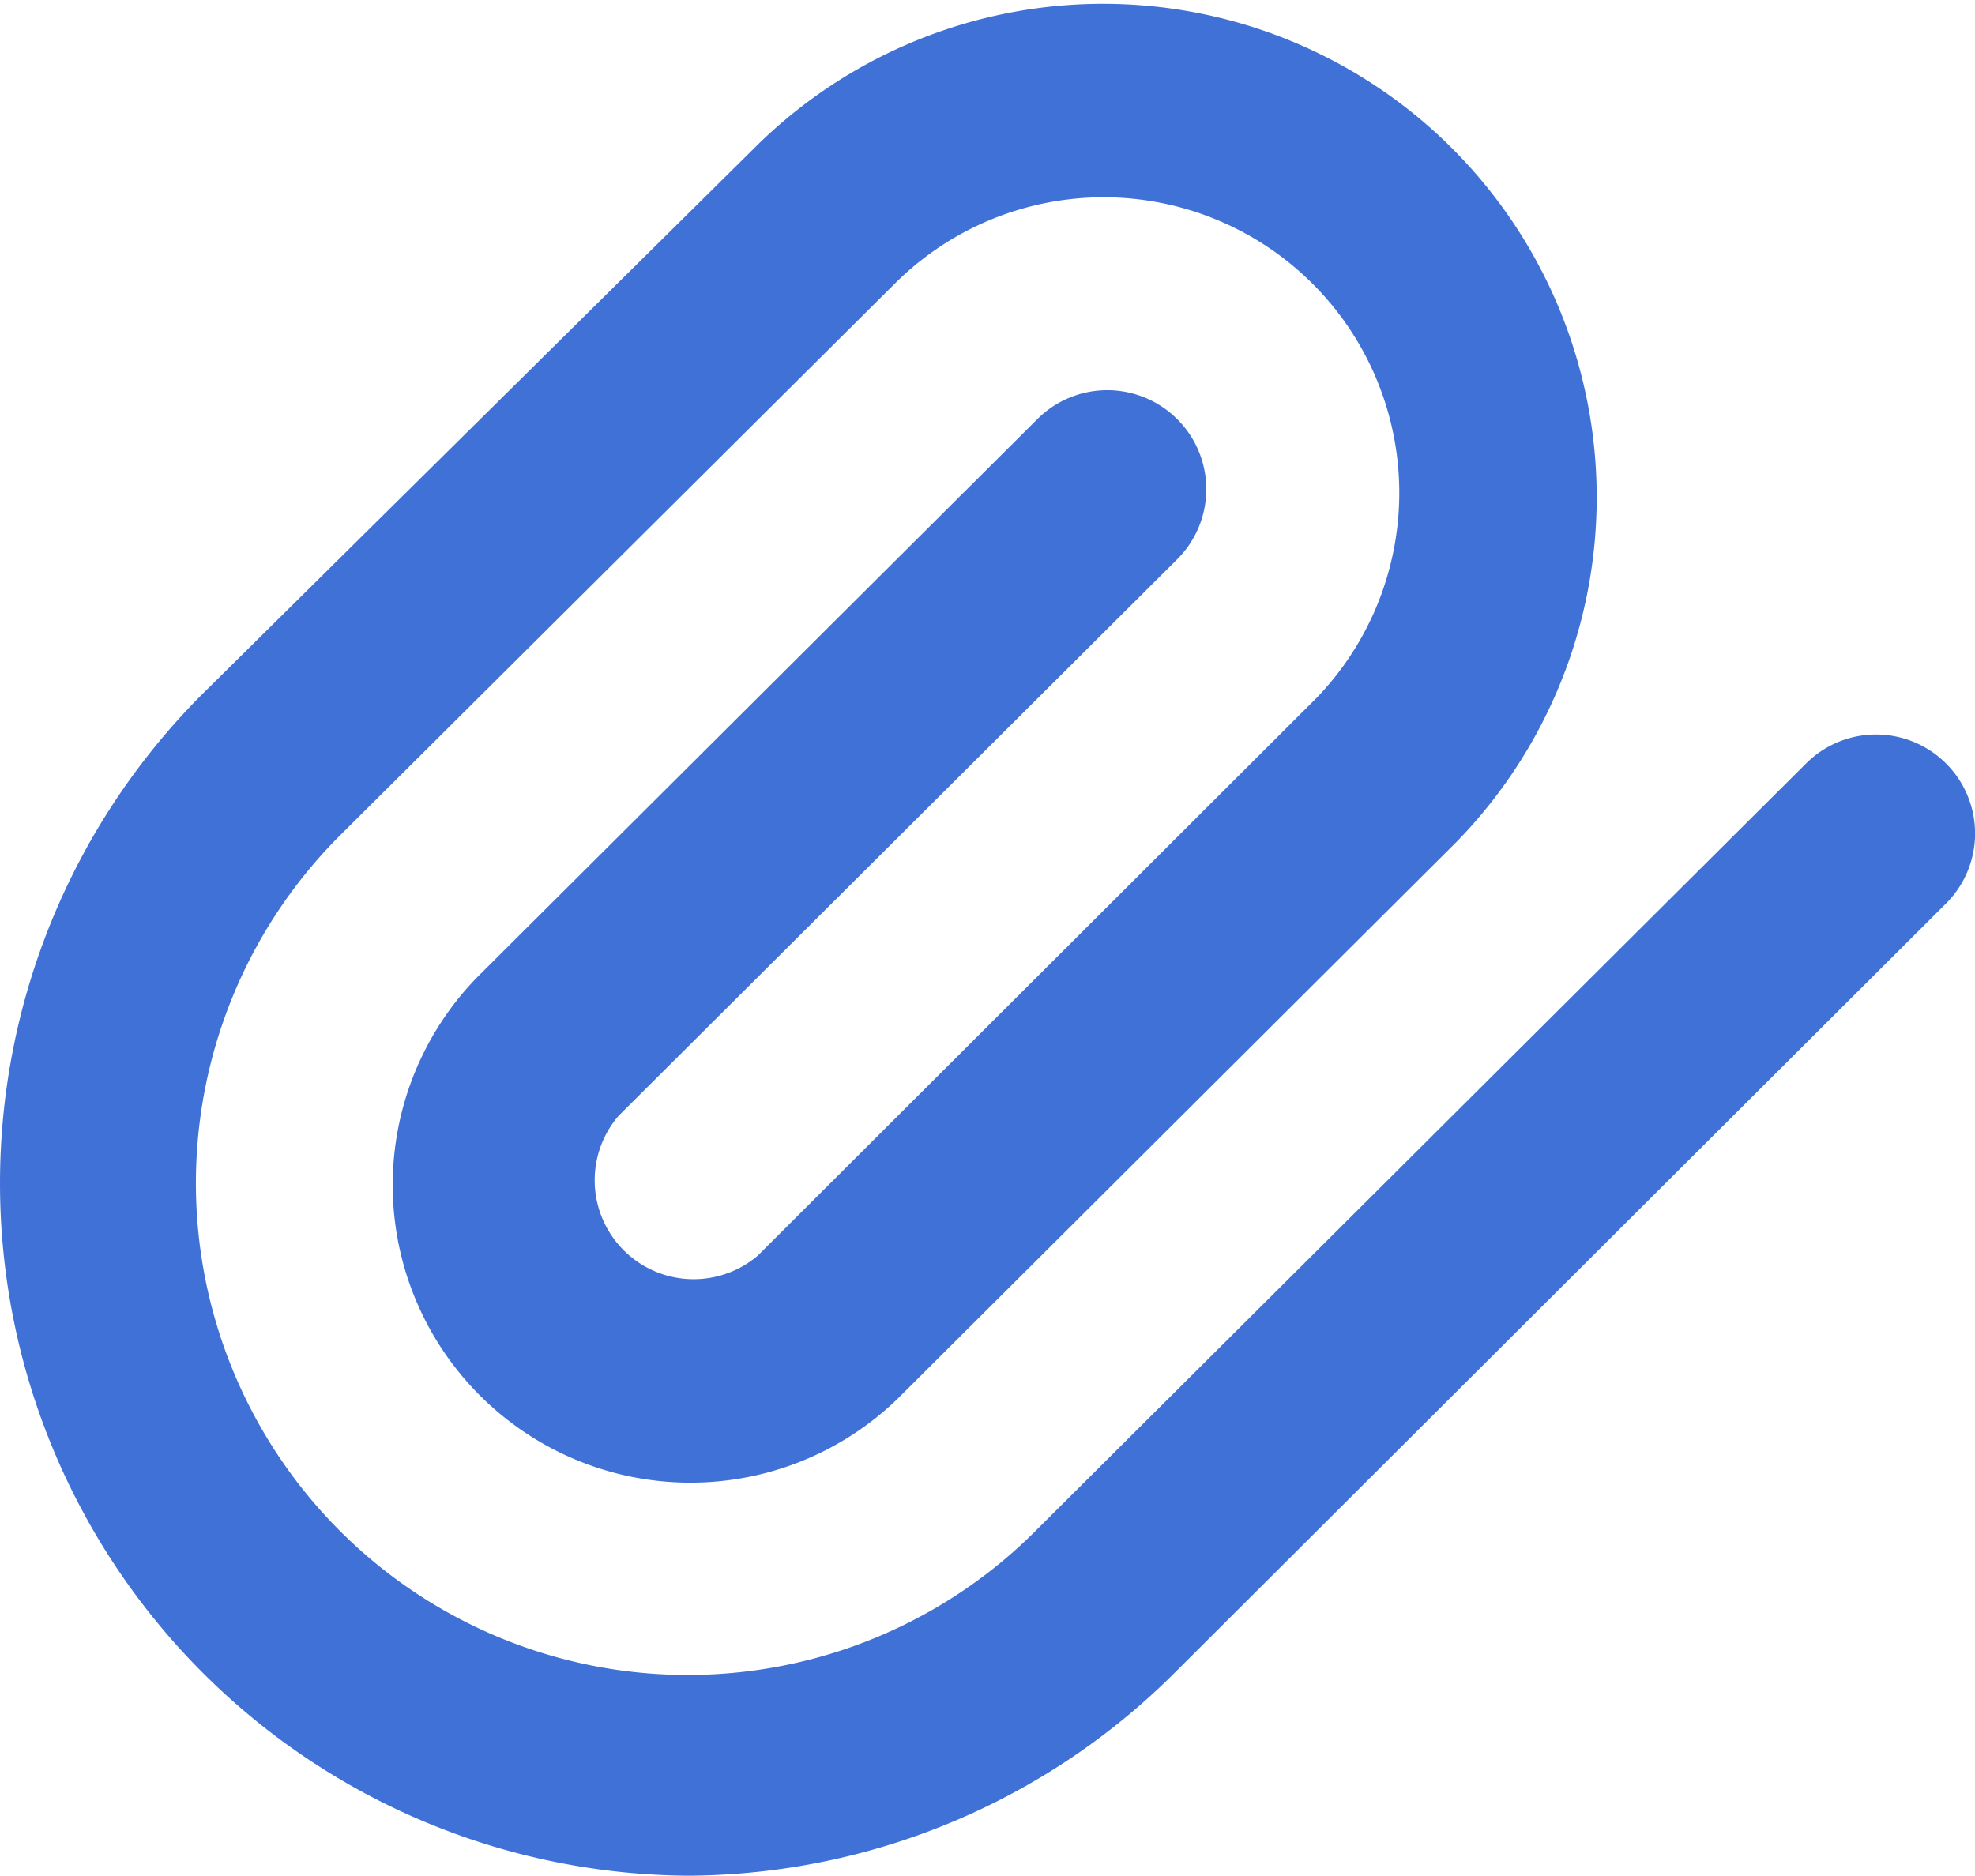 <svg xmlns="http://www.w3.org/2000/svg" width="19.961" height="18.96" viewBox="0 0 19.961 18.96">
  <path id="understand" d="M1019.978,623.918a7,7,0,0,1-4.95-11.91l5.65-5.59a4.989,4.989,0,0,1,7.06,7.05l-5.65,5.63a3.009,3.009,0,0,1-4.24-4.27l5.65-5.63a1,1,0,0,1,1.414-.006l.006.006a1,1,0,0,1,0,1.41l-5.65,5.63a1,1,0,0,0,1.41,1.41l5.65-5.64a2.988,2.988,0,0,0-4.24-4.21l-5.65,5.62a4.971,4.971,0,0,0,7.06,7l7.77-7.74a1,1,0,0,1,1.414-.006l.006.006a1,1,0,0,1,0,1.41l-7.77,7.75A7.005,7.005,0,0,1,1019.978,623.918Z" transform="translate(-1013.017 -604.958)" fill="#4071d6"/>
</svg>
